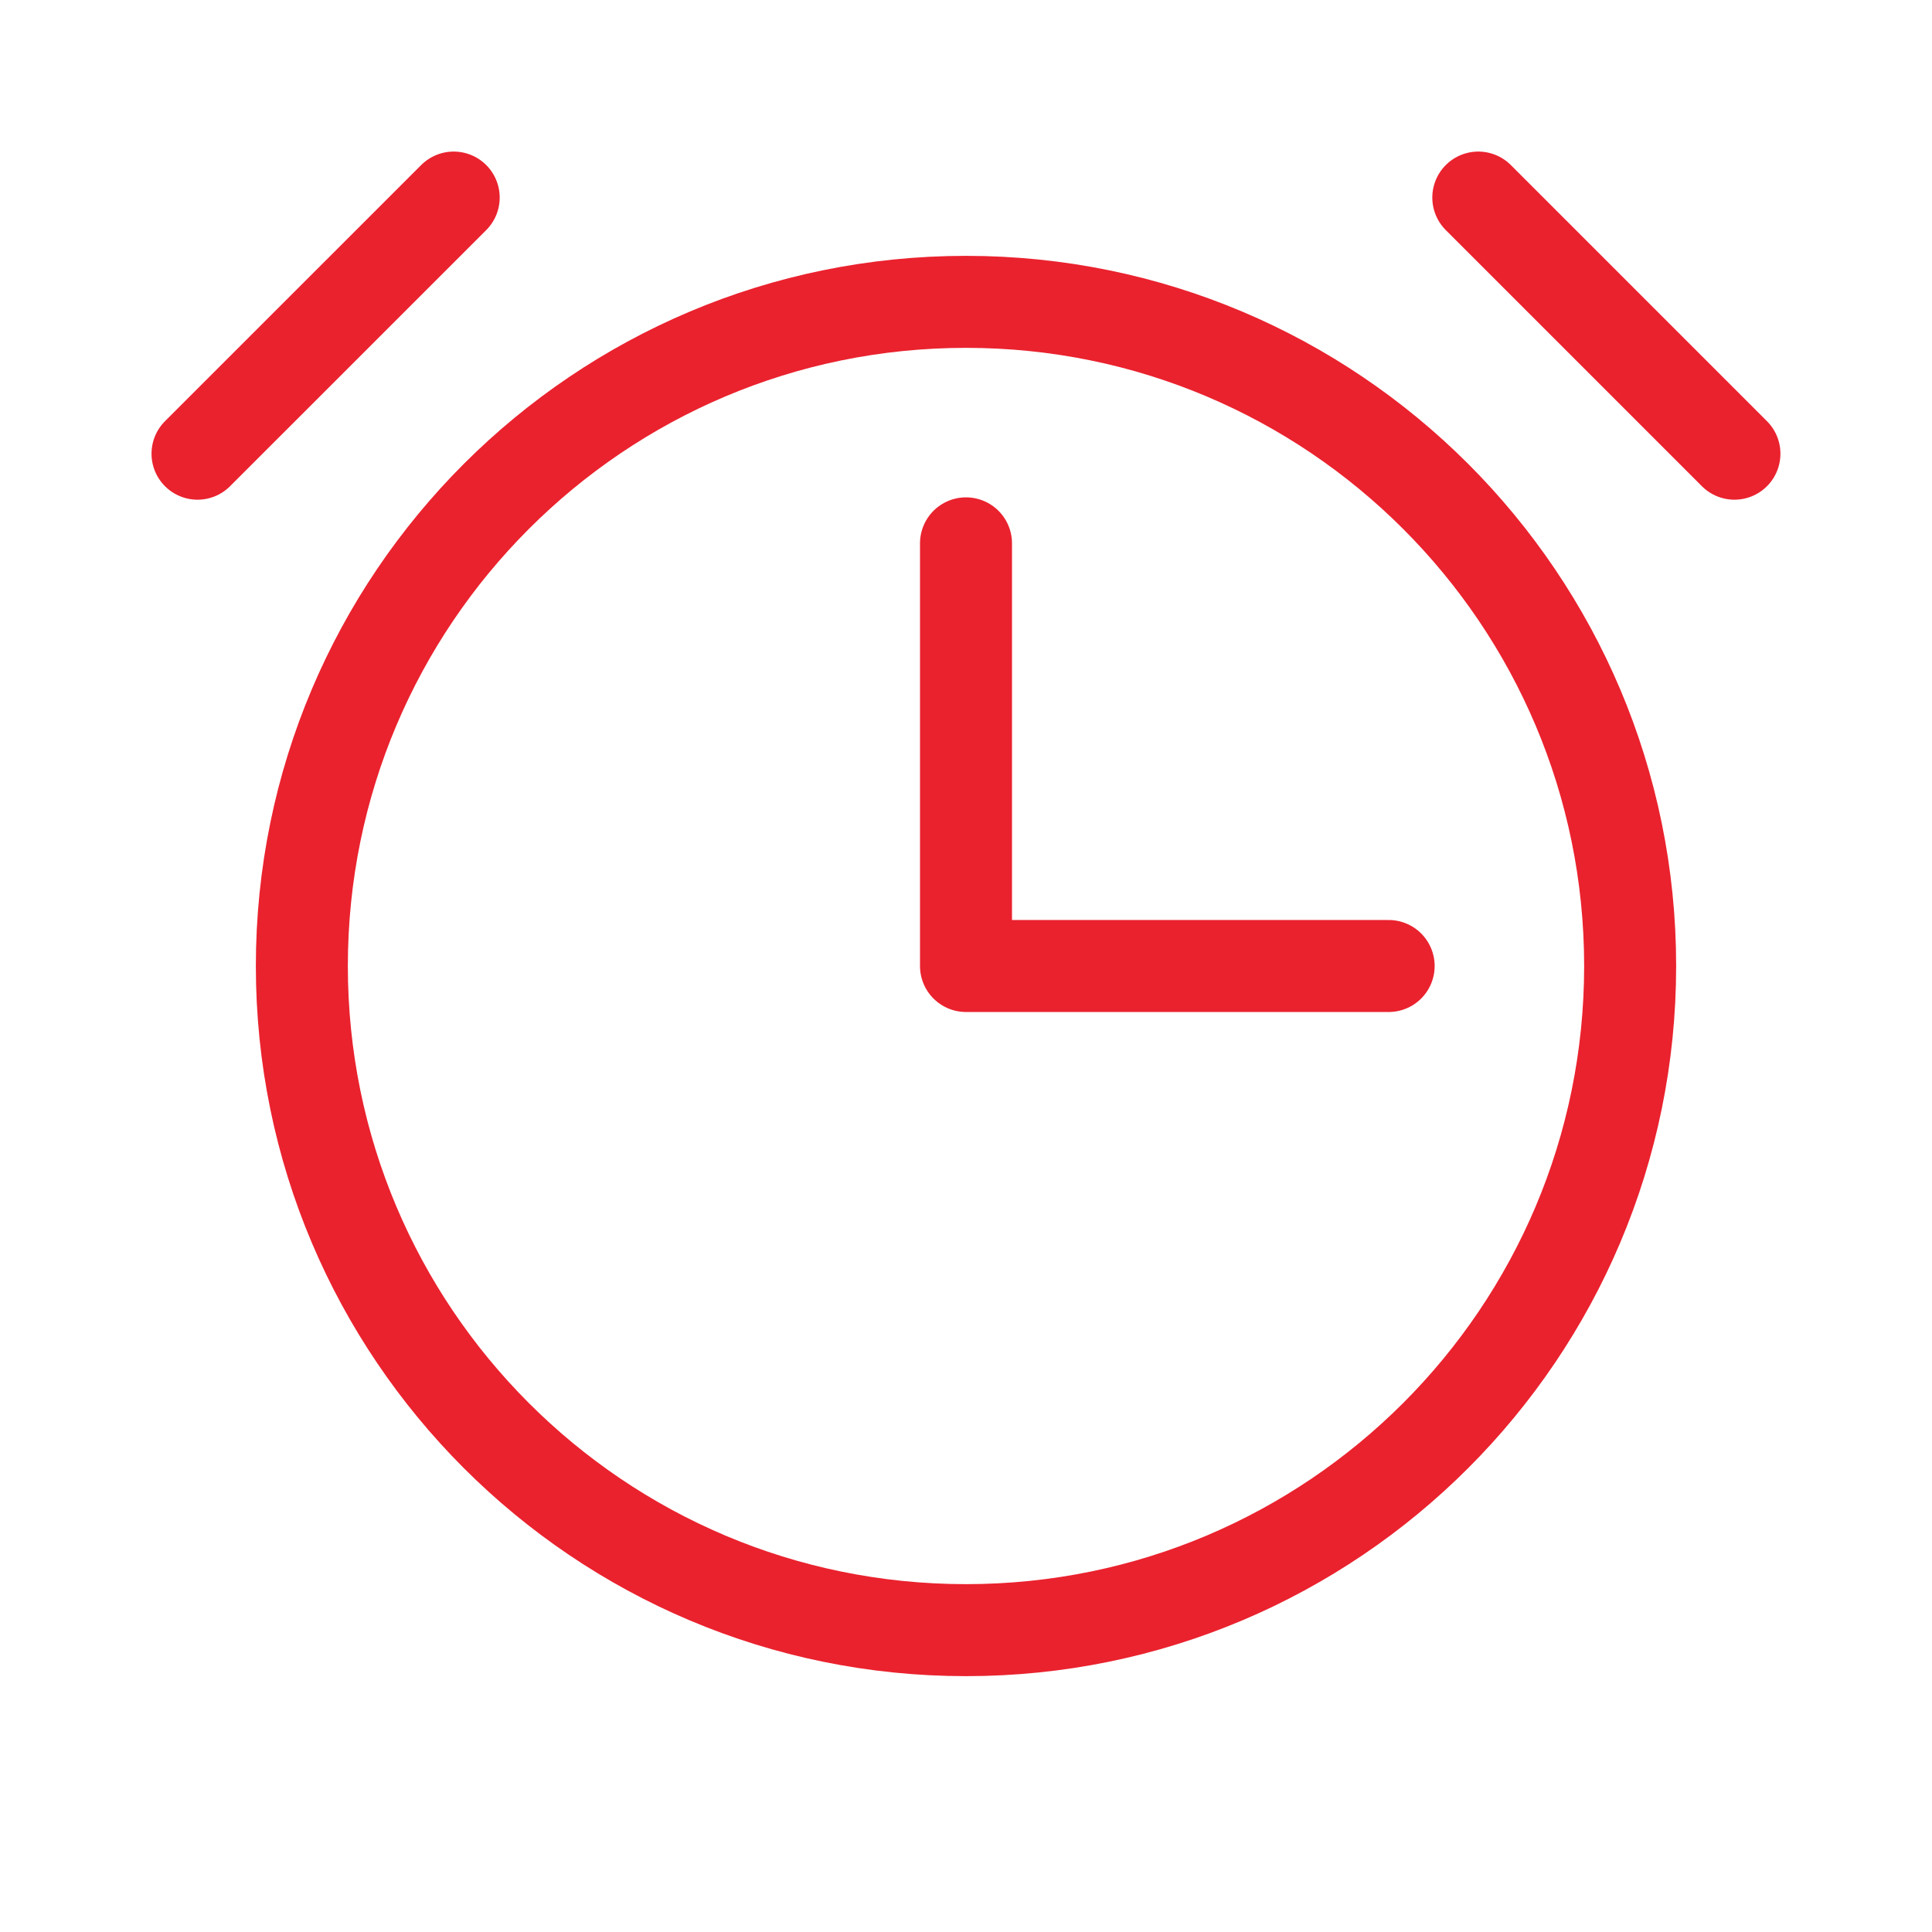 <svg width="42" height="42" viewBox="0 0 42 42" fill="none" xmlns="http://www.w3.org/2000/svg">
<path d="M21 11.812V21H30.188" stroke="#ea222e" stroke-width="2" stroke-linecap="round" stroke-linejoin="round"/>
<path d="M21 35.438C28.974 35.438 35.438 28.974 35.438 21C35.438 13.026 28.974 6.562 21 6.562C13.026 6.562 6.562 13.026 6.562 21C6.562 28.974 13.026 35.438 21 35.438Z" stroke="#ea222e" stroke-width="2" stroke-miterlimit="10"/>
<path d="M32.137 4.295L37.705 9.863" stroke="#ea222e" stroke-width="2" stroke-linecap="round" stroke-linejoin="round"/>
<path d="M4.294 9.863L9.863 4.295" stroke="#ea222e" stroke-width="2" stroke-linecap="round" stroke-linejoin="round"/>
</svg>